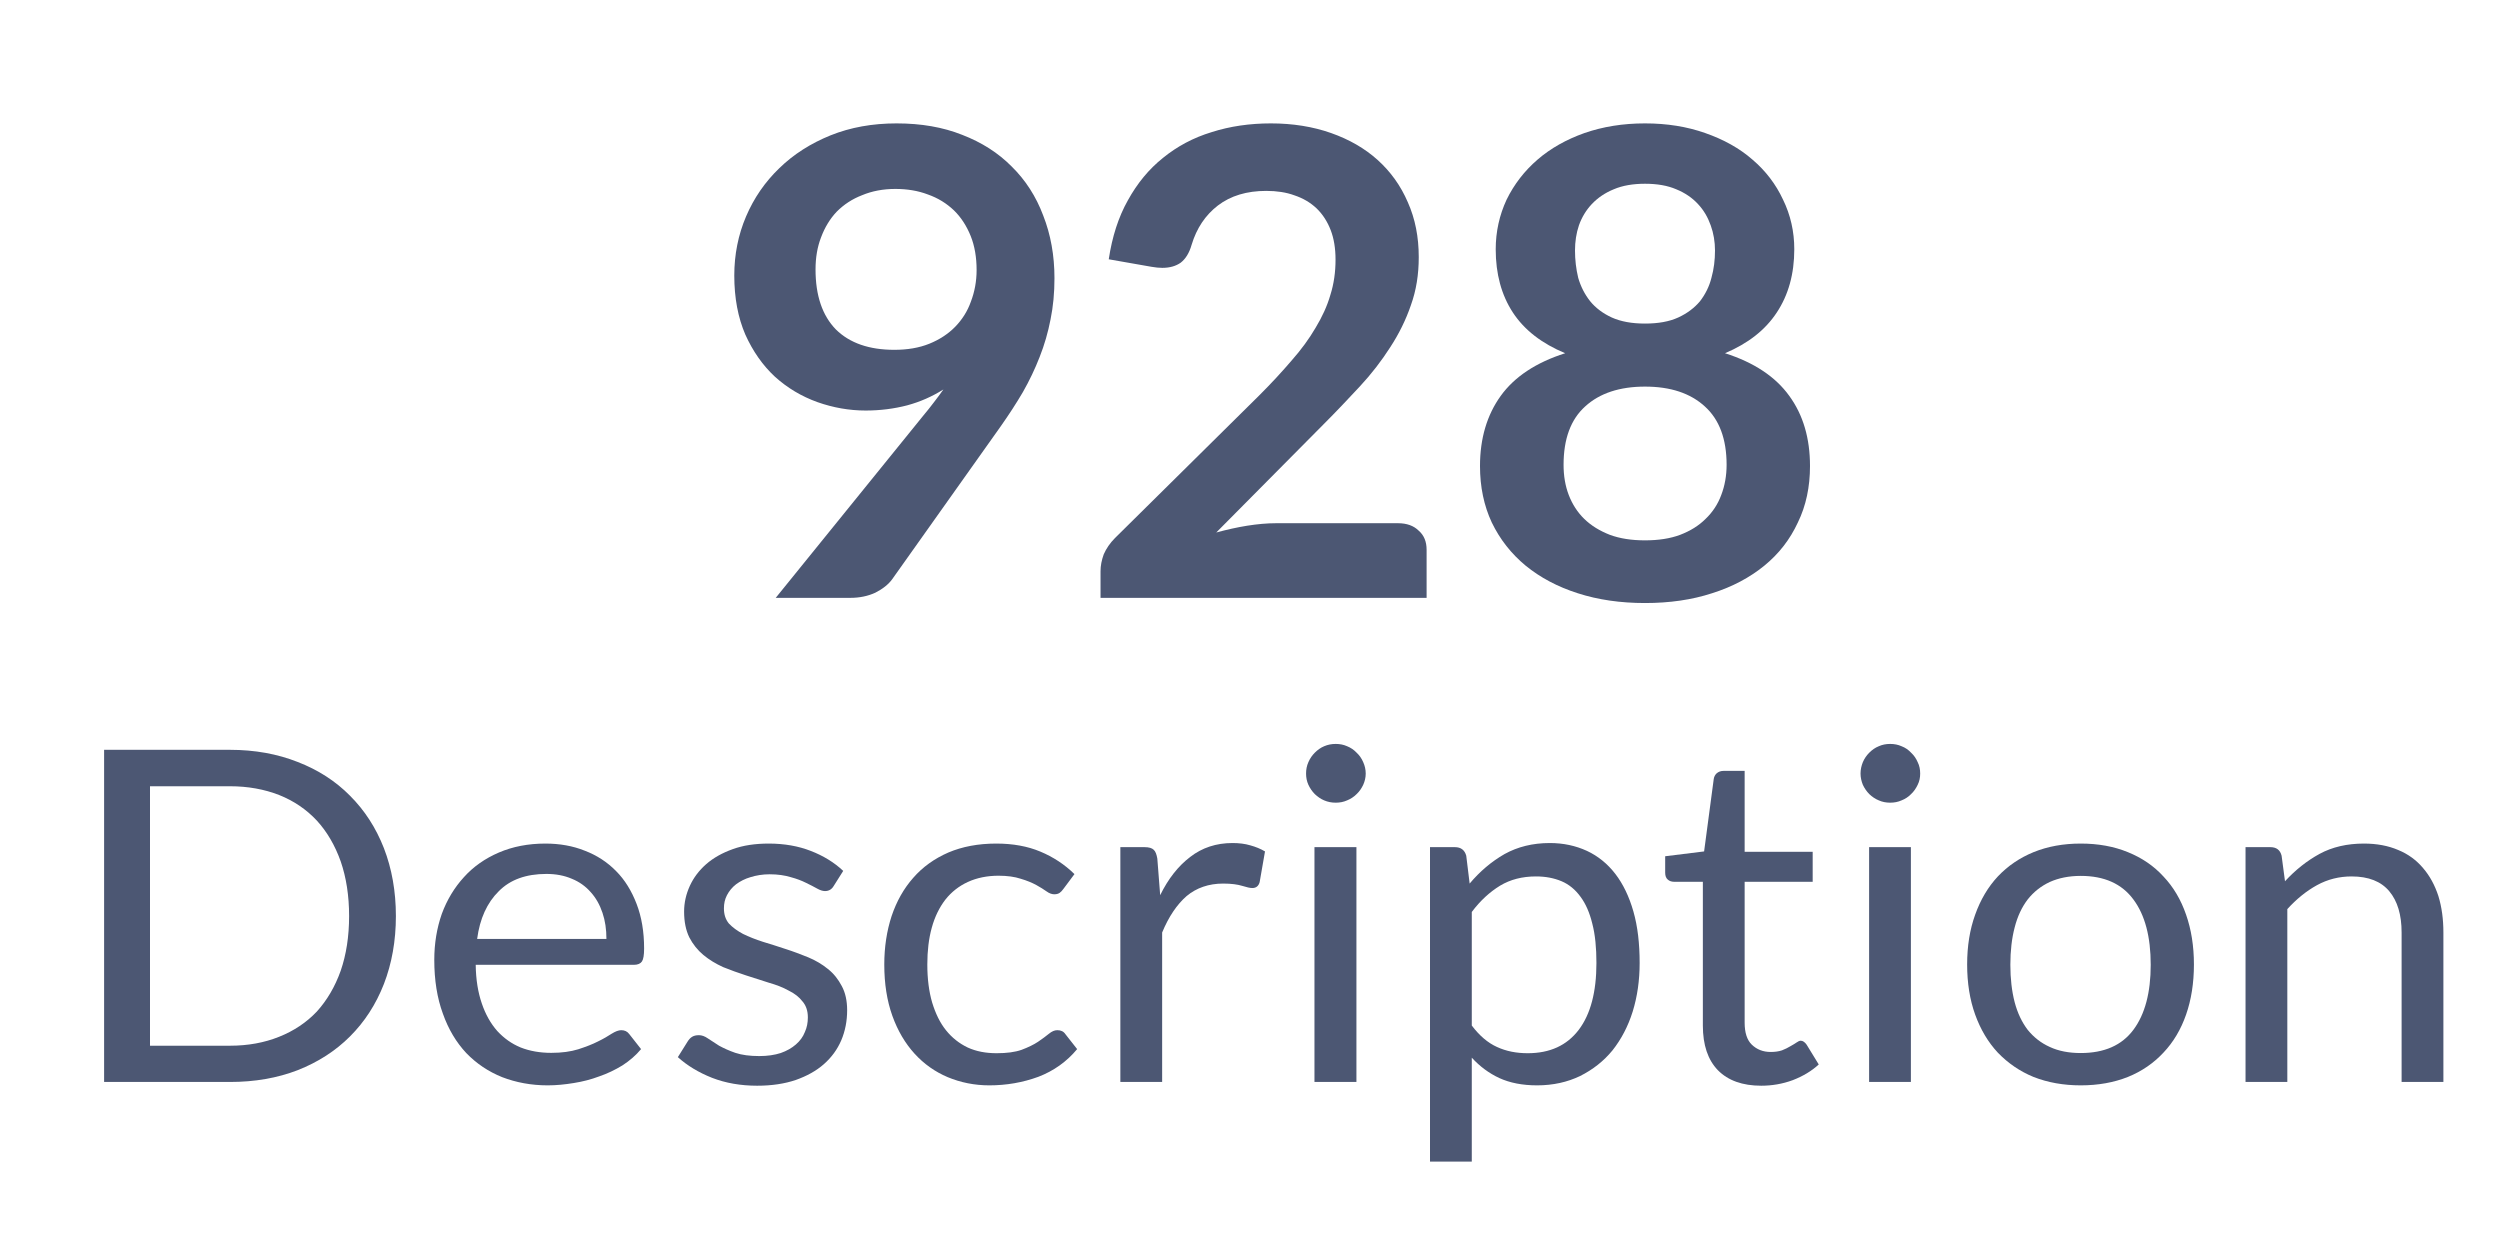 <?xml version="1.0" encoding="UTF-8"?> <svg xmlns="http://www.w3.org/2000/svg" width="14" height="7" viewBox="0 0 14 7" fill="none"> <path d="M4.848 2.299C4.756 2.299 4.666 2.283 4.578 2.252C4.489 2.22 4.41 2.173 4.34 2.11C4.271 2.046 4.216 1.967 4.174 1.874C4.133 1.779 4.112 1.669 4.112 1.543C4.112 1.426 4.134 1.315 4.178 1.212C4.222 1.109 4.284 1.019 4.364 0.942C4.444 0.864 4.54 0.803 4.651 0.758C4.763 0.713 4.886 0.691 5.021 0.691C5.158 0.691 5.28 0.712 5.388 0.755C5.497 0.797 5.59 0.856 5.666 0.933C5.743 1.009 5.802 1.1 5.842 1.207C5.884 1.314 5.905 1.431 5.905 1.558C5.905 1.639 5.898 1.716 5.883 1.789C5.869 1.861 5.849 1.931 5.822 1.999C5.796 2.066 5.765 2.131 5.728 2.196C5.691 2.259 5.65 2.322 5.605 2.386L4.996 3.244C4.975 3.273 4.943 3.298 4.902 3.319C4.861 3.338 4.814 3.348 4.762 3.348H4.344L5.17 2.328C5.191 2.303 5.211 2.278 5.229 2.254C5.248 2.23 5.266 2.205 5.283 2.181C5.221 2.22 5.154 2.25 5.08 2.27C5.007 2.289 4.929 2.299 4.848 2.299ZM5.469 1.512C5.469 1.441 5.458 1.377 5.436 1.322C5.413 1.265 5.382 1.217 5.342 1.178C5.301 1.139 5.253 1.109 5.196 1.089C5.141 1.068 5.08 1.058 5.014 1.058C4.945 1.058 4.883 1.07 4.828 1.093C4.773 1.114 4.726 1.145 4.686 1.185C4.648 1.225 4.619 1.273 4.598 1.329C4.577 1.383 4.567 1.443 4.567 1.509C4.567 1.655 4.605 1.767 4.681 1.845C4.758 1.921 4.867 1.959 5.008 1.959C5.082 1.959 5.147 1.948 5.204 1.925C5.261 1.902 5.31 1.87 5.349 1.83C5.388 1.79 5.418 1.743 5.437 1.689C5.458 1.634 5.469 1.575 5.469 1.512Z" fill="#4C5773"></path> <path d="M7.117 0.691C7.239 0.691 7.352 0.709 7.454 0.745C7.556 0.781 7.643 0.831 7.715 0.896C7.788 0.962 7.844 1.04 7.884 1.133C7.925 1.225 7.945 1.327 7.945 1.44C7.945 1.537 7.931 1.626 7.901 1.709C7.873 1.791 7.834 1.87 7.785 1.945C7.737 2.02 7.681 2.093 7.616 2.163C7.551 2.233 7.483 2.305 7.411 2.377L6.811 2.982C6.87 2.966 6.928 2.953 6.984 2.944C7.041 2.935 7.095 2.93 7.146 2.93H7.829C7.878 2.93 7.917 2.944 7.945 2.972C7.975 2.998 7.989 3.034 7.989 3.079V3.348H6.163V3.199C6.163 3.168 6.169 3.137 6.181 3.104C6.195 3.072 6.216 3.041 6.244 3.013L7.052 2.214C7.12 2.146 7.18 2.081 7.233 2.019C7.287 1.958 7.332 1.896 7.367 1.836C7.404 1.775 7.432 1.714 7.45 1.652C7.47 1.589 7.479 1.523 7.479 1.454C7.479 1.391 7.47 1.336 7.452 1.289C7.433 1.24 7.407 1.2 7.373 1.167C7.338 1.134 7.297 1.11 7.249 1.094C7.203 1.077 7.15 1.069 7.091 1.069C6.982 1.069 6.892 1.096 6.82 1.151C6.75 1.205 6.701 1.278 6.673 1.371C6.66 1.417 6.639 1.45 6.612 1.471C6.585 1.49 6.551 1.5 6.509 1.5C6.491 1.5 6.471 1.498 6.448 1.494L6.209 1.452C6.228 1.326 6.263 1.216 6.316 1.122C6.369 1.026 6.434 0.947 6.513 0.884C6.593 0.819 6.683 0.771 6.785 0.74C6.888 0.707 6.999 0.691 7.117 0.691Z" fill="#4C5773"></path> <path d="M9.212 3.377C9.075 3.377 8.949 3.359 8.835 3.322C8.722 3.286 8.625 3.234 8.544 3.168C8.463 3.101 8.4 3.021 8.354 2.926C8.31 2.832 8.288 2.726 8.288 2.61C8.288 2.455 8.327 2.324 8.404 2.217C8.481 2.11 8.602 2.03 8.765 1.978C8.635 1.924 8.537 1.849 8.472 1.75C8.408 1.652 8.376 1.534 8.376 1.396C8.376 1.297 8.397 1.204 8.437 1.118C8.479 1.032 8.537 0.957 8.61 0.894C8.684 0.83 8.772 0.781 8.873 0.745C8.977 0.709 9.089 0.691 9.212 0.691C9.335 0.691 9.447 0.709 9.549 0.745C9.652 0.781 9.741 0.83 9.814 0.894C9.888 0.957 9.945 1.032 9.985 1.118C10.027 1.204 10.048 1.297 10.048 1.396C10.048 1.534 10.015 1.652 9.95 1.75C9.885 1.849 9.788 1.924 9.66 1.978C9.823 2.03 9.943 2.11 10.02 2.217C10.098 2.324 10.136 2.455 10.136 2.61C10.136 2.726 10.114 2.832 10.068 2.926C10.024 3.021 9.962 3.101 9.88 3.168C9.799 3.234 9.702 3.286 9.588 3.322C9.475 3.359 9.35 3.377 9.212 3.377ZM9.212 3.026C9.287 3.026 9.353 3.016 9.409 2.995C9.466 2.973 9.513 2.944 9.551 2.906C9.59 2.869 9.62 2.824 9.639 2.772C9.659 2.72 9.669 2.663 9.669 2.603C9.669 2.458 9.628 2.349 9.547 2.276C9.466 2.202 9.355 2.165 9.212 2.165C9.07 2.165 8.958 2.202 8.877 2.276C8.796 2.349 8.756 2.458 8.756 2.603C8.756 2.663 8.765 2.72 8.785 2.772C8.805 2.824 8.834 2.869 8.872 2.906C8.911 2.944 8.959 2.973 9.015 2.995C9.072 3.016 9.137 3.026 9.212 3.026ZM9.212 1.812C9.286 1.812 9.348 1.801 9.398 1.778C9.448 1.755 9.489 1.724 9.52 1.687C9.55 1.648 9.572 1.604 9.584 1.556C9.598 1.506 9.604 1.455 9.604 1.403C9.604 1.354 9.596 1.306 9.58 1.262C9.564 1.217 9.541 1.177 9.509 1.143C9.477 1.108 9.436 1.08 9.387 1.06C9.338 1.039 9.28 1.029 9.212 1.029C9.145 1.029 9.086 1.039 9.037 1.06C8.988 1.08 8.947 1.108 8.914 1.143C8.882 1.177 8.858 1.217 8.842 1.262C8.827 1.306 8.82 1.354 8.82 1.403C8.82 1.455 8.826 1.506 8.838 1.556C8.852 1.604 8.874 1.648 8.905 1.687C8.935 1.724 8.976 1.755 9.026 1.778C9.077 1.801 9.139 1.812 9.212 1.812Z" fill="#4C5773"></path> <path d="M2.217 5.13C2.217 5.269 2.194 5.396 2.15 5.51C2.105 5.625 2.042 5.722 1.96 5.804C1.879 5.885 1.781 5.948 1.667 5.993C1.553 6.037 1.427 6.059 1.288 6.059H0.583V4.199H1.288C1.427 4.199 1.553 4.222 1.667 4.267C1.781 4.311 1.879 4.374 1.96 4.456C2.042 4.538 2.105 4.635 2.15 4.75C2.194 4.864 2.217 4.991 2.217 5.13ZM1.955 5.13C1.955 5.016 1.939 4.914 1.908 4.824C1.876 4.734 1.831 4.657 1.774 4.595C1.716 4.533 1.646 4.485 1.563 4.452C1.481 4.42 1.389 4.403 1.288 4.403H0.84V5.856H1.288C1.389 5.856 1.481 5.839 1.563 5.806C1.646 5.773 1.716 5.726 1.774 5.665C1.831 5.602 1.876 5.526 1.908 5.436C1.939 5.346 1.955 5.244 1.955 5.13Z" fill="#4C5773"></path> <path d="M3.054 4.724C3.134 4.724 3.208 4.737 3.275 4.764C3.343 4.79 3.401 4.828 3.45 4.878C3.499 4.927 3.537 4.989 3.565 5.062C3.593 5.135 3.607 5.218 3.607 5.312C3.607 5.348 3.603 5.372 3.595 5.384C3.587 5.396 3.572 5.403 3.55 5.403H2.664C2.665 5.486 2.677 5.558 2.698 5.619C2.719 5.681 2.748 5.732 2.785 5.774C2.822 5.814 2.865 5.845 2.916 5.866C2.967 5.886 3.024 5.896 3.087 5.896C3.146 5.896 3.196 5.889 3.238 5.876C3.281 5.862 3.318 5.848 3.349 5.832C3.38 5.817 3.405 5.802 3.425 5.789C3.446 5.776 3.464 5.769 3.479 5.769C3.498 5.769 3.513 5.776 3.524 5.791L3.59 5.875C3.561 5.91 3.526 5.94 3.486 5.966C3.445 5.991 3.402 6.012 3.355 6.028C3.31 6.045 3.263 6.057 3.213 6.065C3.164 6.073 3.116 6.078 3.067 6.078C2.975 6.078 2.89 6.062 2.812 6.032C2.735 6.001 2.668 5.956 2.611 5.897C2.555 5.837 2.511 5.764 2.48 5.676C2.448 5.589 2.432 5.489 2.432 5.375C2.432 5.284 2.446 5.198 2.474 5.118C2.503 5.039 2.545 4.97 2.598 4.912C2.651 4.853 2.717 4.807 2.794 4.774C2.871 4.741 2.958 4.724 3.054 4.724ZM3.06 4.894C2.946 4.894 2.857 4.926 2.793 4.991C2.728 5.055 2.687 5.144 2.672 5.258H3.396C3.396 5.205 3.389 5.156 3.374 5.112C3.359 5.067 3.337 5.028 3.308 4.996C3.279 4.963 3.244 4.938 3.202 4.921C3.16 4.903 3.113 4.894 3.06 4.894Z" fill="#4C5773"></path> <path d="M4.669 4.961C4.658 4.98 4.642 4.99 4.62 4.99C4.607 4.99 4.592 4.985 4.576 4.976C4.559 4.966 4.538 4.956 4.514 4.944C4.49 4.932 4.462 4.921 4.428 4.912C4.395 4.902 4.356 4.896 4.31 4.896C4.271 4.896 4.235 4.902 4.203 4.912C4.172 4.921 4.145 4.935 4.122 4.952C4.1 4.969 4.083 4.99 4.071 5.013C4.059 5.036 4.054 5.06 4.054 5.087C4.054 5.121 4.063 5.149 4.082 5.172C4.103 5.194 4.129 5.213 4.161 5.23C4.194 5.246 4.231 5.261 4.272 5.274C4.313 5.286 4.355 5.3 4.398 5.314C4.442 5.328 4.484 5.344 4.526 5.361C4.567 5.378 4.604 5.4 4.636 5.426C4.669 5.452 4.694 5.484 4.714 5.522C4.734 5.559 4.744 5.604 4.744 5.657C4.744 5.718 4.733 5.774 4.711 5.826C4.689 5.877 4.657 5.921 4.614 5.959C4.571 5.997 4.518 6.026 4.456 6.048C4.394 6.069 4.322 6.08 4.24 6.08C4.147 6.08 4.063 6.065 3.988 6.036C3.912 6.006 3.848 5.967 3.796 5.92L3.851 5.832C3.858 5.821 3.866 5.812 3.876 5.806C3.886 5.8 3.898 5.797 3.914 5.797C3.93 5.797 3.947 5.803 3.964 5.815C3.982 5.827 4.003 5.841 4.027 5.856C4.053 5.87 4.083 5.884 4.118 5.896C4.154 5.908 4.199 5.914 4.252 5.914C4.298 5.914 4.338 5.908 4.372 5.897C4.406 5.885 4.434 5.869 4.457 5.849C4.48 5.829 4.497 5.806 4.507 5.78C4.519 5.754 4.524 5.727 4.524 5.697C4.524 5.661 4.514 5.631 4.494 5.608C4.475 5.583 4.449 5.563 4.416 5.547C4.384 5.529 4.347 5.515 4.305 5.503C4.263 5.49 4.221 5.476 4.177 5.462C4.134 5.448 4.092 5.433 4.05 5.416C4.008 5.397 3.972 5.375 3.939 5.348C3.907 5.321 3.88 5.288 3.86 5.249C3.841 5.21 3.831 5.162 3.831 5.105C3.831 5.055 3.842 5.007 3.863 4.961C3.884 4.915 3.915 4.874 3.955 4.839C3.995 4.804 4.045 4.776 4.104 4.755C4.162 4.734 4.229 4.724 4.305 4.724C4.392 4.724 4.471 4.738 4.54 4.765C4.61 4.792 4.671 4.829 4.722 4.877L4.669 4.961Z" fill="#4C5773"></path> <path d="M5.955 4.978C5.948 4.988 5.941 4.995 5.934 5C5.927 5.005 5.917 5.008 5.904 5.008C5.891 5.008 5.876 5.003 5.861 4.992C5.846 4.981 5.826 4.969 5.803 4.956C5.779 4.943 5.75 4.931 5.716 4.921C5.683 4.91 5.641 4.904 5.592 4.904C5.528 4.904 5.47 4.916 5.42 4.939C5.37 4.962 5.328 4.995 5.294 5.038C5.261 5.081 5.235 5.133 5.218 5.195C5.201 5.256 5.193 5.325 5.193 5.401C5.193 5.481 5.202 5.552 5.22 5.614C5.239 5.676 5.264 5.728 5.298 5.77C5.331 5.811 5.371 5.843 5.419 5.866C5.467 5.888 5.521 5.898 5.581 5.898C5.638 5.898 5.684 5.892 5.721 5.879C5.758 5.865 5.789 5.85 5.813 5.834C5.838 5.817 5.858 5.802 5.874 5.789C5.89 5.776 5.905 5.769 5.921 5.769C5.941 5.769 5.956 5.776 5.966 5.791L6.032 5.875C5.974 5.945 5.901 5.997 5.815 6.03C5.728 6.062 5.636 6.078 5.54 6.078C5.457 6.078 5.379 6.062 5.307 6.032C5.236 6.002 5.174 5.958 5.122 5.901C5.069 5.843 5.027 5.772 4.997 5.688C4.967 5.604 4.952 5.509 4.952 5.401C4.952 5.303 4.966 5.213 4.993 5.13C5.021 5.047 5.061 4.976 5.114 4.916C5.167 4.855 5.233 4.808 5.311 4.774C5.389 4.741 5.478 4.724 5.579 4.724C5.672 4.724 5.755 4.739 5.826 4.769C5.898 4.799 5.962 4.841 6.017 4.895L5.955 4.978Z" fill="#4C5773"></path> <path d="M6.274 6.059V4.744H6.409C6.434 4.744 6.451 4.749 6.461 4.759C6.471 4.768 6.477 4.785 6.481 4.808L6.497 5.013C6.542 4.921 6.598 4.85 6.665 4.799C6.732 4.747 6.811 4.721 6.902 4.721C6.938 4.721 6.972 4.725 7.002 4.734C7.031 4.742 7.059 4.753 7.084 4.768L7.054 4.94C7.048 4.962 7.034 4.973 7.013 4.973C7.001 4.973 6.982 4.969 6.957 4.961C6.931 4.953 6.896 4.948 6.85 4.948C6.769 4.948 6.7 4.972 6.645 5.018C6.591 5.065 6.545 5.133 6.508 5.222V6.059H6.274Z" fill="#4C5773"></path> <path d="M7.596 4.744V6.059H7.361V4.744H7.596ZM7.648 4.332C7.648 4.354 7.643 4.375 7.634 4.395C7.625 4.414 7.613 4.432 7.597 4.447C7.582 4.462 7.564 4.474 7.544 4.482C7.524 4.491 7.503 4.495 7.48 4.495C7.457 4.495 7.436 4.491 7.415 4.482C7.396 4.474 7.379 4.462 7.363 4.447C7.348 4.432 7.336 4.414 7.327 4.395C7.318 4.375 7.314 4.354 7.314 4.332C7.314 4.309 7.318 4.288 7.327 4.268C7.336 4.247 7.348 4.23 7.363 4.215C7.379 4.199 7.396 4.187 7.415 4.179C7.436 4.17 7.457 4.166 7.48 4.166C7.503 4.166 7.524 4.17 7.544 4.179C7.564 4.187 7.582 4.199 7.597 4.215C7.613 4.23 7.625 4.247 7.634 4.268C7.643 4.288 7.648 4.309 7.648 4.332Z" fill="#4C5773"></path> <path d="M8.008 6.505V4.744H8.147C8.181 4.744 8.202 4.76 8.211 4.792L8.23 4.948C8.287 4.88 8.352 4.825 8.425 4.783C8.499 4.742 8.583 4.721 8.679 4.721C8.755 4.721 8.824 4.736 8.887 4.765C8.949 4.794 9.002 4.837 9.046 4.894C9.089 4.95 9.123 5.02 9.147 5.104C9.171 5.188 9.182 5.284 9.182 5.393C9.182 5.49 9.169 5.581 9.143 5.665C9.117 5.748 9.079 5.82 9.03 5.882C8.981 5.942 8.92 5.99 8.848 6.026C8.777 6.06 8.697 6.078 8.608 6.078C8.525 6.078 8.455 6.064 8.396 6.037C8.338 6.01 8.287 5.972 8.242 5.923V6.505H8.008ZM8.601 4.908C8.525 4.908 8.458 4.925 8.4 4.96C8.343 4.995 8.29 5.043 8.242 5.107V5.743C8.285 5.8 8.332 5.84 8.383 5.863C8.435 5.887 8.492 5.898 8.555 5.898C8.679 5.898 8.774 5.855 8.841 5.767C8.907 5.68 8.94 5.555 8.94 5.393C8.94 5.308 8.933 5.234 8.917 5.173C8.902 5.111 8.88 5.061 8.851 5.022C8.822 4.982 8.787 4.953 8.745 4.935C8.702 4.917 8.655 4.908 8.601 4.908Z" fill="#4C5773"></path> <path d="M9.863 6.08C9.758 6.08 9.677 6.051 9.62 5.993C9.564 5.935 9.536 5.852 9.536 5.743V4.938H9.375C9.361 4.938 9.349 4.934 9.34 4.926C9.33 4.918 9.325 4.905 9.325 4.887V4.795L9.543 4.768L9.597 4.362C9.599 4.349 9.605 4.338 9.614 4.33C9.624 4.322 9.636 4.317 9.651 4.317H9.77V4.77H10.151V4.938H9.77V5.727C9.77 5.782 9.783 5.824 9.81 5.85C9.838 5.877 9.873 5.891 9.916 5.891C9.94 5.891 9.961 5.888 9.979 5.882C9.997 5.875 10.013 5.867 10.026 5.859C10.039 5.852 10.05 5.845 10.059 5.839C10.069 5.832 10.077 5.828 10.084 5.828C10.096 5.828 10.107 5.836 10.117 5.85L10.185 5.961C10.145 5.998 10.096 6.027 10.039 6.049C9.982 6.07 9.923 6.08 9.863 6.08Z" fill="#4C5773"></path> <path d="M10.701 4.744V6.059H10.467V4.744H10.701ZM10.753 4.332C10.753 4.354 10.749 4.375 10.739 4.395C10.73 4.414 10.718 4.432 10.702 4.447C10.687 4.462 10.67 4.474 10.649 4.482C10.629 4.491 10.608 4.495 10.585 4.495C10.562 4.495 10.541 4.491 10.521 4.482C10.501 4.474 10.484 4.462 10.468 4.447C10.453 4.432 10.441 4.414 10.432 4.395C10.424 4.375 10.419 4.354 10.419 4.332C10.419 4.309 10.424 4.288 10.432 4.268C10.441 4.247 10.453 4.23 10.468 4.215C10.484 4.199 10.501 4.187 10.521 4.179C10.541 4.17 10.562 4.166 10.585 4.166C10.608 4.166 10.629 4.17 10.649 4.179C10.67 4.187 10.687 4.199 10.702 4.215C10.718 4.23 10.73 4.247 10.739 4.268C10.749 4.288 10.753 4.309 10.753 4.332Z" fill="#4C5773"></path> <path d="M11.652 4.724C11.75 4.724 11.838 4.74 11.916 4.772C11.995 4.804 12.061 4.849 12.115 4.908C12.171 4.967 12.213 5.038 12.242 5.122C12.271 5.205 12.286 5.298 12.286 5.401C12.286 5.505 12.271 5.599 12.242 5.682C12.213 5.765 12.171 5.836 12.115 5.895C12.061 5.953 11.995 5.999 11.916 6.031C11.838 6.062 11.75 6.078 11.652 6.078C11.555 6.078 11.467 6.062 11.388 6.031C11.31 5.999 11.244 5.953 11.188 5.895C11.133 5.836 11.091 5.765 11.061 5.682C11.031 5.599 11.016 5.505 11.016 5.401C11.016 5.298 11.031 5.205 11.061 5.122C11.091 5.038 11.133 4.967 11.188 4.908C11.244 4.849 11.31 4.804 11.388 4.772C11.467 4.74 11.555 4.724 11.652 4.724ZM11.652 5.897C11.784 5.897 11.882 5.854 11.947 5.767C12.012 5.68 12.044 5.558 12.044 5.403C12.044 5.246 12.012 5.124 11.947 5.037C11.882 4.949 11.784 4.905 11.652 4.905C11.586 4.905 11.528 4.917 11.479 4.939C11.43 4.962 11.389 4.994 11.355 5.037C11.323 5.079 11.298 5.131 11.282 5.194C11.266 5.255 11.258 5.325 11.258 5.403C11.258 5.48 11.266 5.55 11.282 5.612C11.298 5.673 11.323 5.725 11.355 5.767C11.389 5.809 11.43 5.841 11.479 5.863C11.528 5.886 11.586 5.897 11.652 5.897Z" fill="#4C5773"></path> <path d="M12.575 6.059V4.744H12.714C12.748 4.744 12.769 4.76 12.777 4.792L12.796 4.935C12.854 4.872 12.918 4.821 12.989 4.782C13.061 4.743 13.144 4.724 13.238 4.724C13.31 4.724 13.374 4.736 13.43 4.76C13.486 4.783 13.532 4.817 13.569 4.861C13.607 4.905 13.635 4.957 13.655 5.018C13.674 5.08 13.683 5.148 13.683 5.222V6.059H13.449V5.222C13.449 5.123 13.426 5.046 13.38 4.991C13.334 4.936 13.264 4.908 13.169 4.908C13.1 4.908 13.035 4.924 12.975 4.957C12.915 4.99 12.86 5.035 12.809 5.091V6.059H12.575Z" fill="#4C5773"></path> </svg> 
